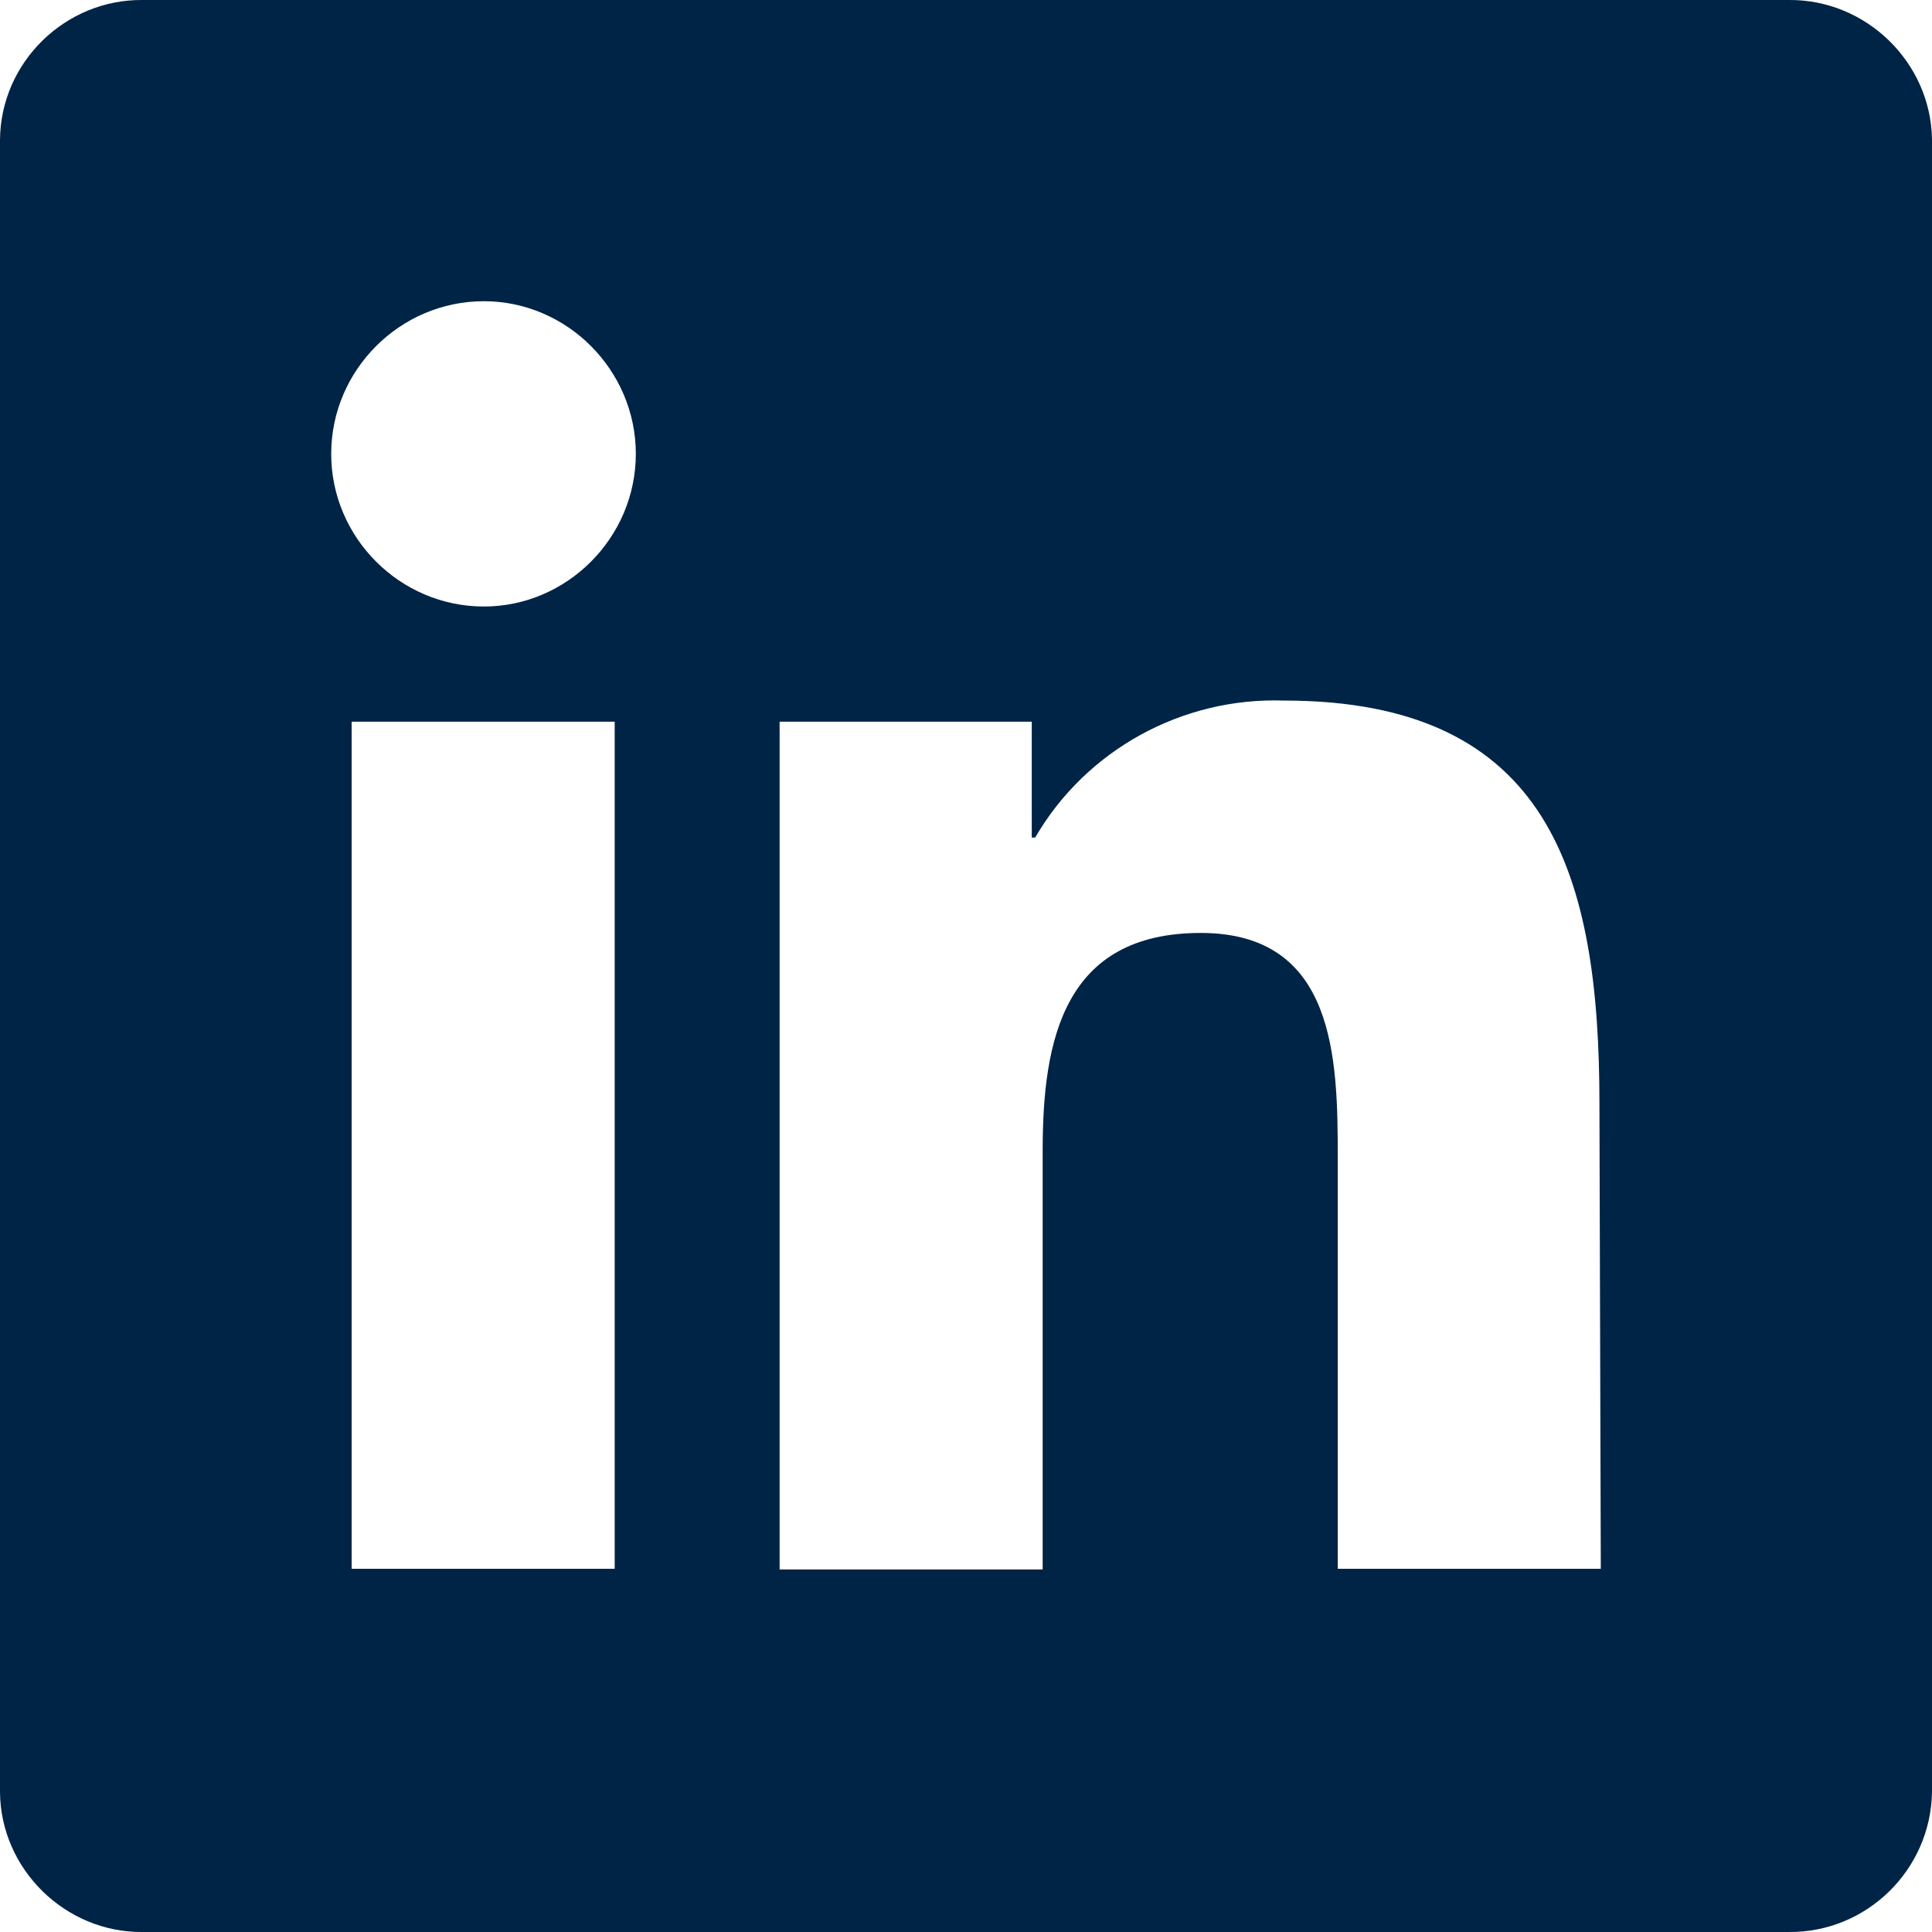 <?xml version="1.0" encoding="utf-8"?>
<!-- Generator: Adobe Illustrator 26.0.1, SVG Export Plug-In . SVG Version: 6.00 Build 0)  -->
<svg version="1.1" id="Ebene_1" xmlns="http://www.w3.org/2000/svg" xmlns:xlink="http://www.w3.org/1999/xlink" x="0px" y="0px"
	 viewBox="0 0 283.5 283.5" style="enable-background:new 0 0 283.5 283.5;" xml:space="preserve">
<style type="text/css">
	.st0{fill:#002446;}
</style>
<path class="st0" d="M262.5,0L262.5,0H20.9C9.6-0.1,0.1,9.1,0,20.5V263c0.1,11.3,9.6,20.6,20.9,20.5h241.6
	c11.4,0.1,20.8-9.1,21-20.5V20.4C283.3,9.1,273.8-0.1,262.5,0z M90.3,230.2H51.6V105.9h38.6v124.3H90.3z M93.3,66.6
	C93.3,78.9,83.2,89,71,89l0,0c-12.3,0-22.4-10.1-22.4-22.4S58.7,44.2,71,44.2C83.2,44.2,93.3,54.3,93.3,66.6L93.3,66.6z
	 M234.9,230.2h-38.6v-60.4c0-14.4-0.3-32.9-20.1-32.9c-20.1,0-23.2,15.7-23.2,31.9v61.5h-38.6V105.9h37v17h0.5
	c7.5-12.9,21.6-20.6,36.5-20.1c39.1,0,46.3,25.7,46.3,59.2L234.9,230.2z"/>
</svg>
